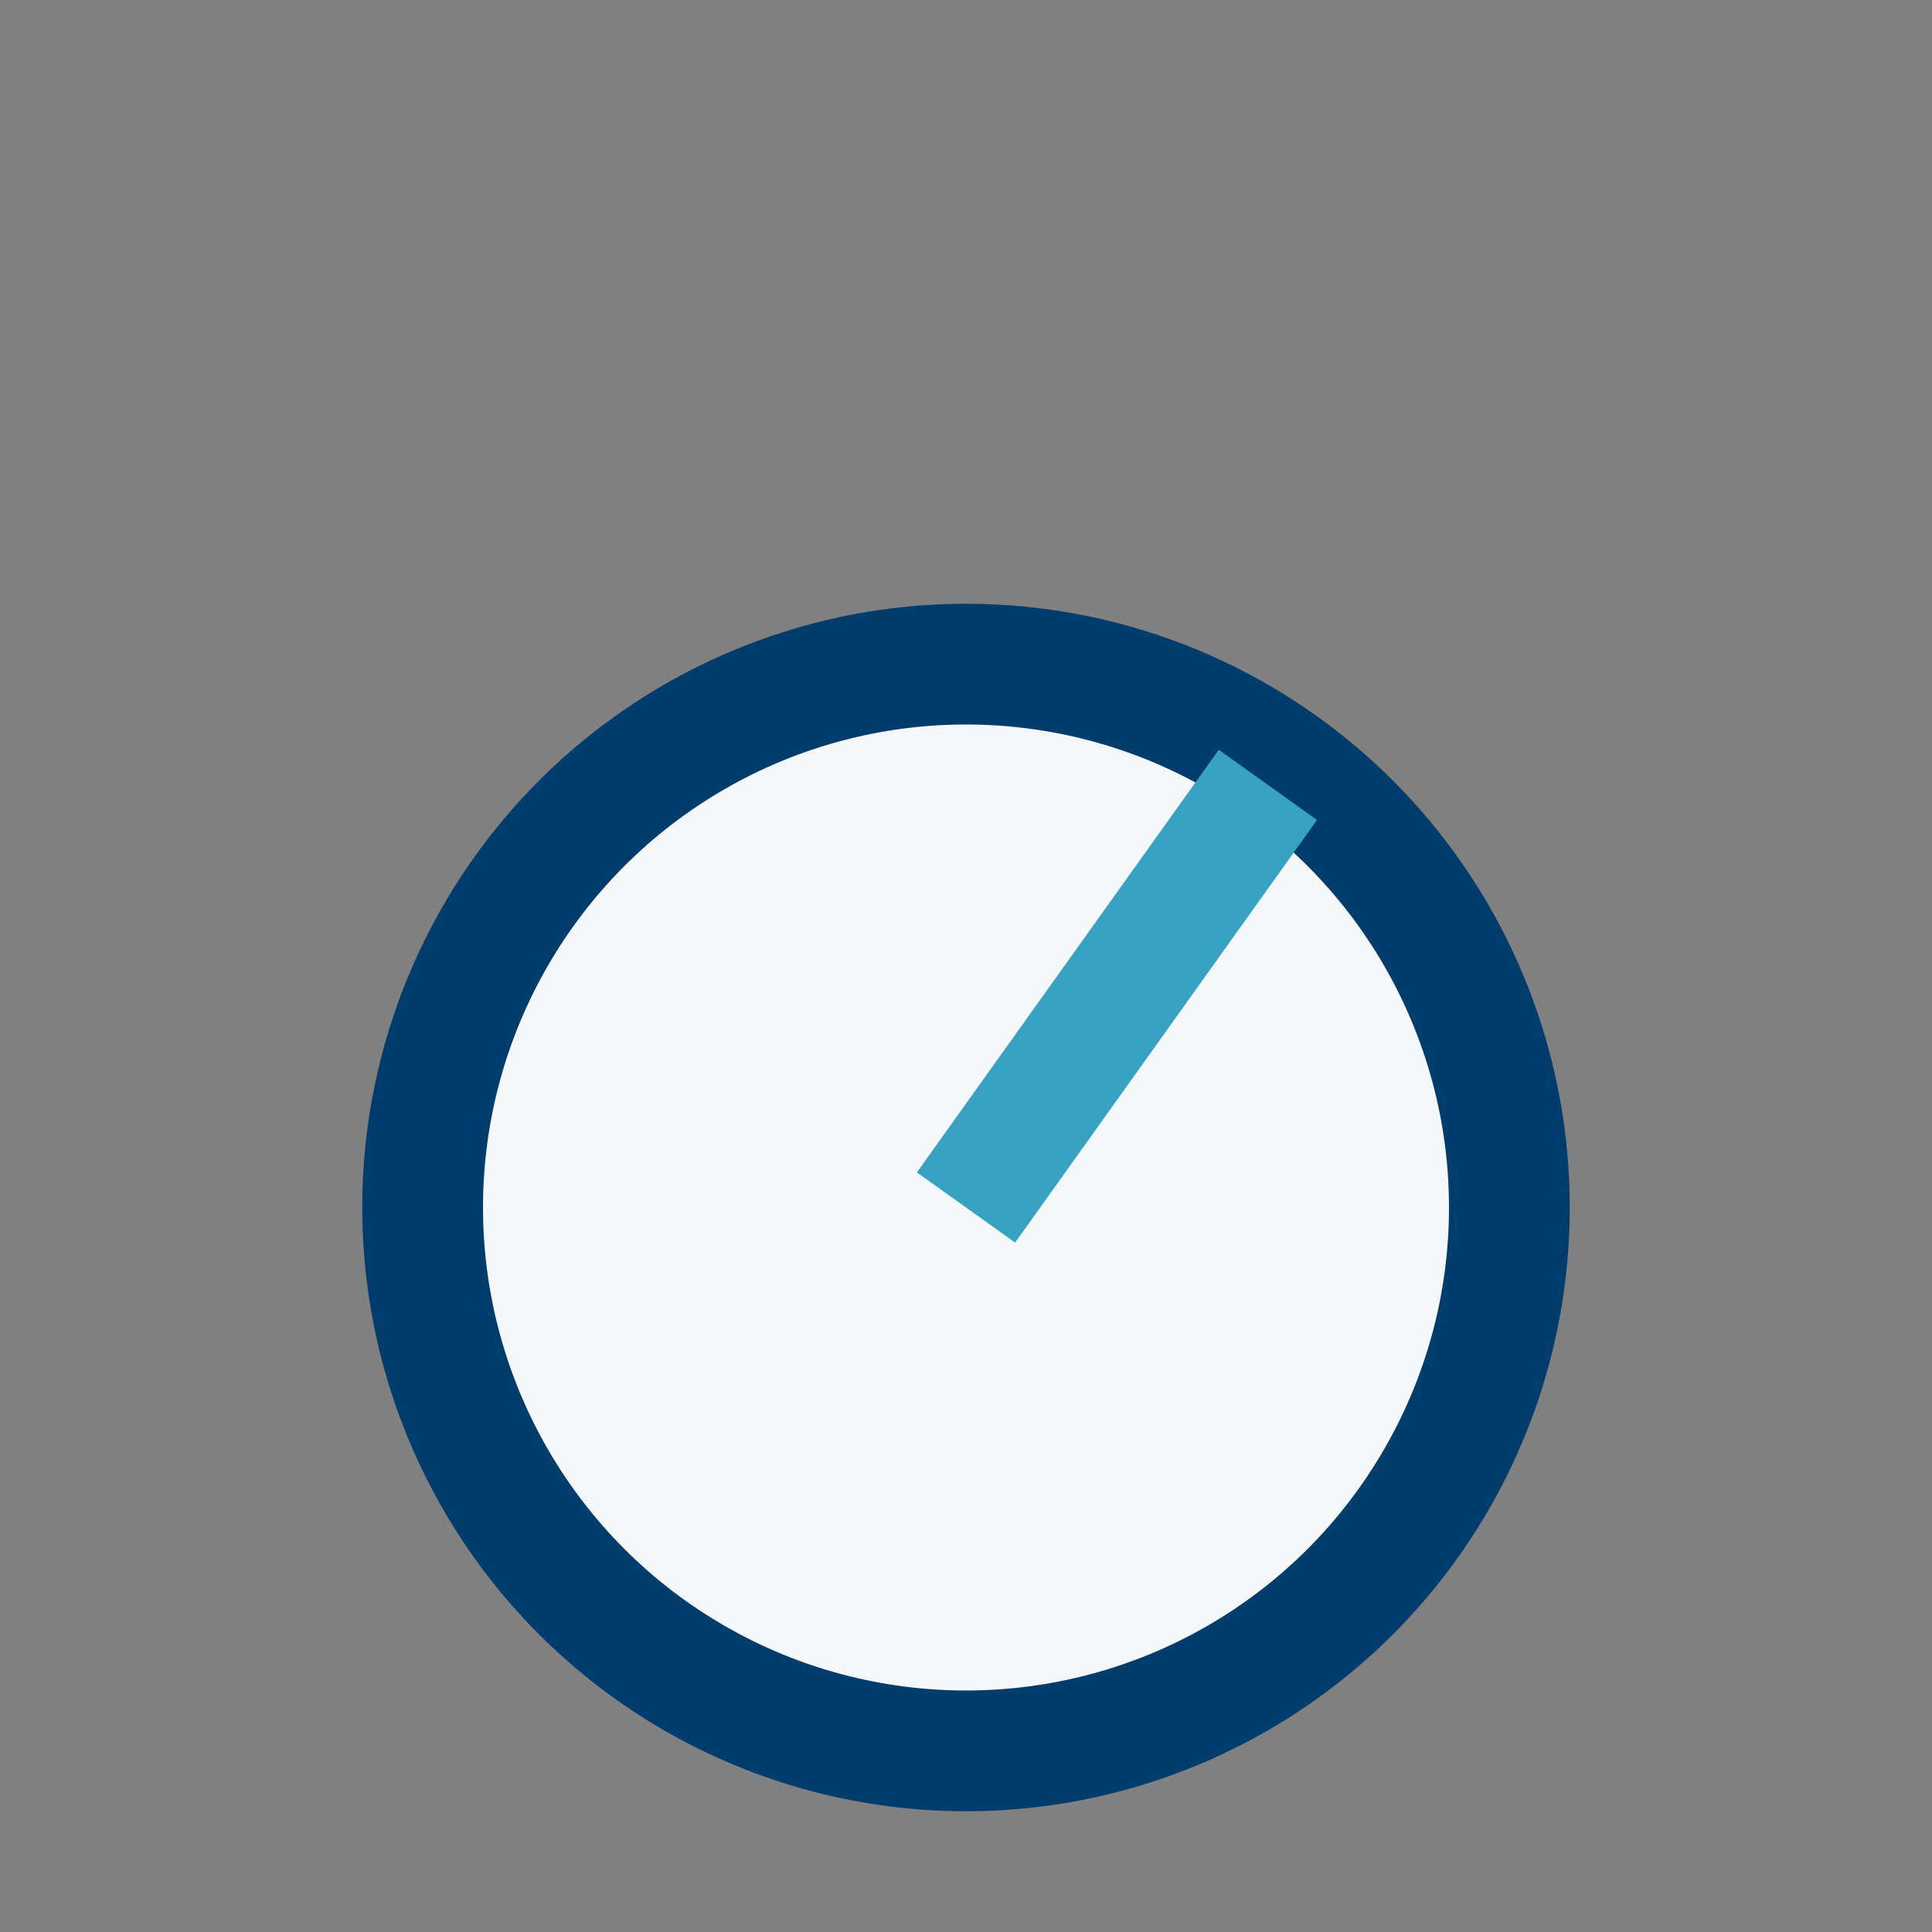 <?xml version="1.0" encoding="UTF-8"?>
<svg xmlns="http://www.w3.org/2000/svg" width="32" height="32" viewBox="0 0 32 32"><rect x="0" y="0" width="32" height="32" fill="#808080" stroke="none"/><circle cx="16" cy="20" r="9" fill="#F4F8FB" stroke="#003C6C" stroke-width="2"/><path d="M16 20l5-7" stroke="#37A2C2" stroke-width="2" fill="none"/></svg>